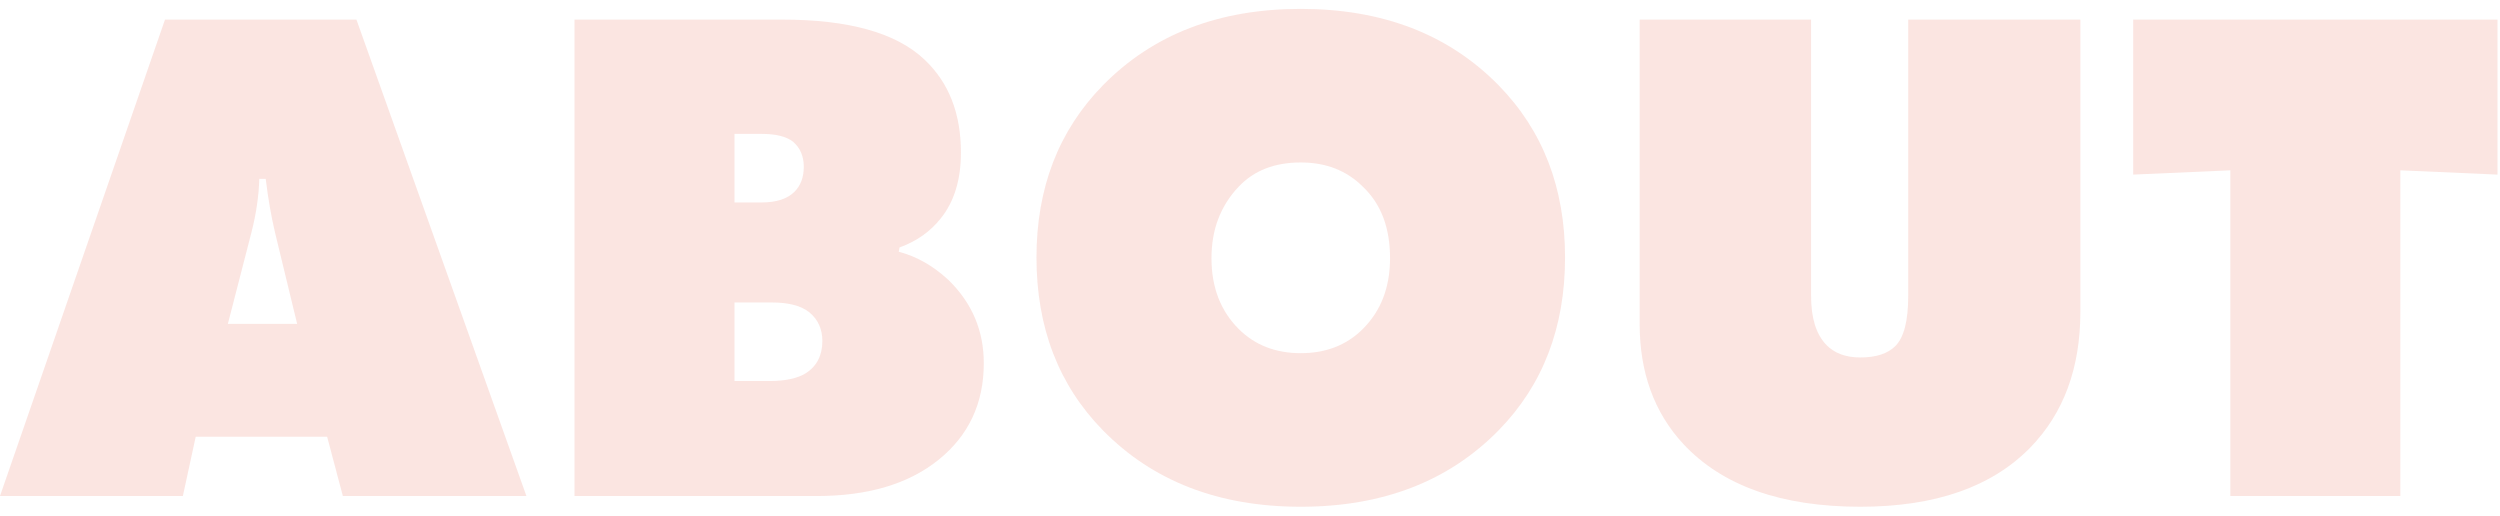 <?xml version="1.0" encoding="UTF-8"?> <svg xmlns="http://www.w3.org/2000/svg" width="252" height="52" viewBox="0 0 252 52" fill="none"> <path d="M32.976 44.024H19.728L18.432 50H0L16.632 1.976H35.928L53.064 50H34.56L32.976 44.024ZM27.72 23.432C27.336 21.8 27.024 20 26.784 18.032H26.136C26.088 19.76 25.824 21.56 25.344 23.432L22.968 32.648H29.952L27.72 23.432Z" fill="#E02900" fill-opacity="0.12"></path> <path d="M57.91 50V1.976H78.862C85.582 1.976 90.358 3.32 93.19 6.008C95.638 8.312 96.862 11.432 96.862 15.368C96.862 18.104 96.19 20.312 94.846 21.992C93.79 23.336 92.398 24.32 90.67 24.944L90.598 25.376C92.422 25.856 94.102 26.816 95.638 28.256C97.99 30.56 99.166 33.344 99.166 36.608C99.166 40.64 97.654 43.88 94.63 46.328C91.606 48.776 87.502 50 82.318 50H57.91ZM74.038 13.496V20.408H76.774C78.262 20.408 79.366 20.048 80.086 19.328C80.71 18.704 81.022 17.864 81.022 16.808C81.022 15.752 80.662 14.912 79.942 14.288C79.27 13.76 78.214 13.496 76.774 13.496H74.038ZM74.038 30.488V38.408H77.566C79.15 38.408 80.374 38.144 81.238 37.616C82.342 36.896 82.894 35.816 82.894 34.376C82.894 33.176 82.462 32.216 81.598 31.496C80.782 30.824 79.51 30.488 77.782 30.488H74.038Z" fill="#E02900" fill-opacity="0.12"></path> <path d="M157.757 25.952C157.757 33.008 155.525 38.816 151.061 43.376C146.021 48.512 139.373 51.08 131.117 51.08C122.861 51.08 116.213 48.512 111.173 43.376C106.708 38.816 104.477 33.008 104.477 25.952C104.477 18.944 106.708 13.16 111.173 8.6C116.213 3.464 122.861 0.896 131.117 0.896C139.373 0.896 146.021 3.464 151.061 8.6C155.525 13.16 157.757 18.944 157.757 25.952ZM131.117 16.376C128.477 16.376 126.389 17.192 124.853 18.824C123.029 20.744 122.117 23.144 122.117 26.024C122.117 28.952 123.029 31.328 124.853 33.152C126.484 34.784 128.573 35.6 131.117 35.6C133.661 35.6 135.749 34.784 137.381 33.152C139.205 31.328 140.117 28.952 140.117 26.024C140.117 22.952 139.205 20.552 137.381 18.824C135.749 17.192 133.661 16.376 131.117 16.376Z" fill="#E02900" fill-opacity="0.12"></path> <path d="M165.277 32.648V1.976H182.557V29.84C182.557 32.048 183.061 33.68 184.069 34.736C184.885 35.6 186.037 36.032 187.525 36.032C189.109 36.032 190.285 35.648 191.053 34.88C191.917 34.016 192.349 32.336 192.349 29.84V1.976H209.701V31.424C209.701 37.088 208.021 41.648 204.661 45.104C200.773 49.088 195.061 51.08 187.525 51.08C179.557 51.08 173.605 48.968 169.669 44.744C166.741 41.576 165.277 37.544 165.277 32.648Z" fill="#E02900" fill-opacity="0.12"></path> <path d="M241.955 50H224.819V17.168L215.027 17.6V1.976H251.747V17.6L241.955 17.168V50Z" fill="#E02900" fill-opacity="0.12"></path> </svg> 
